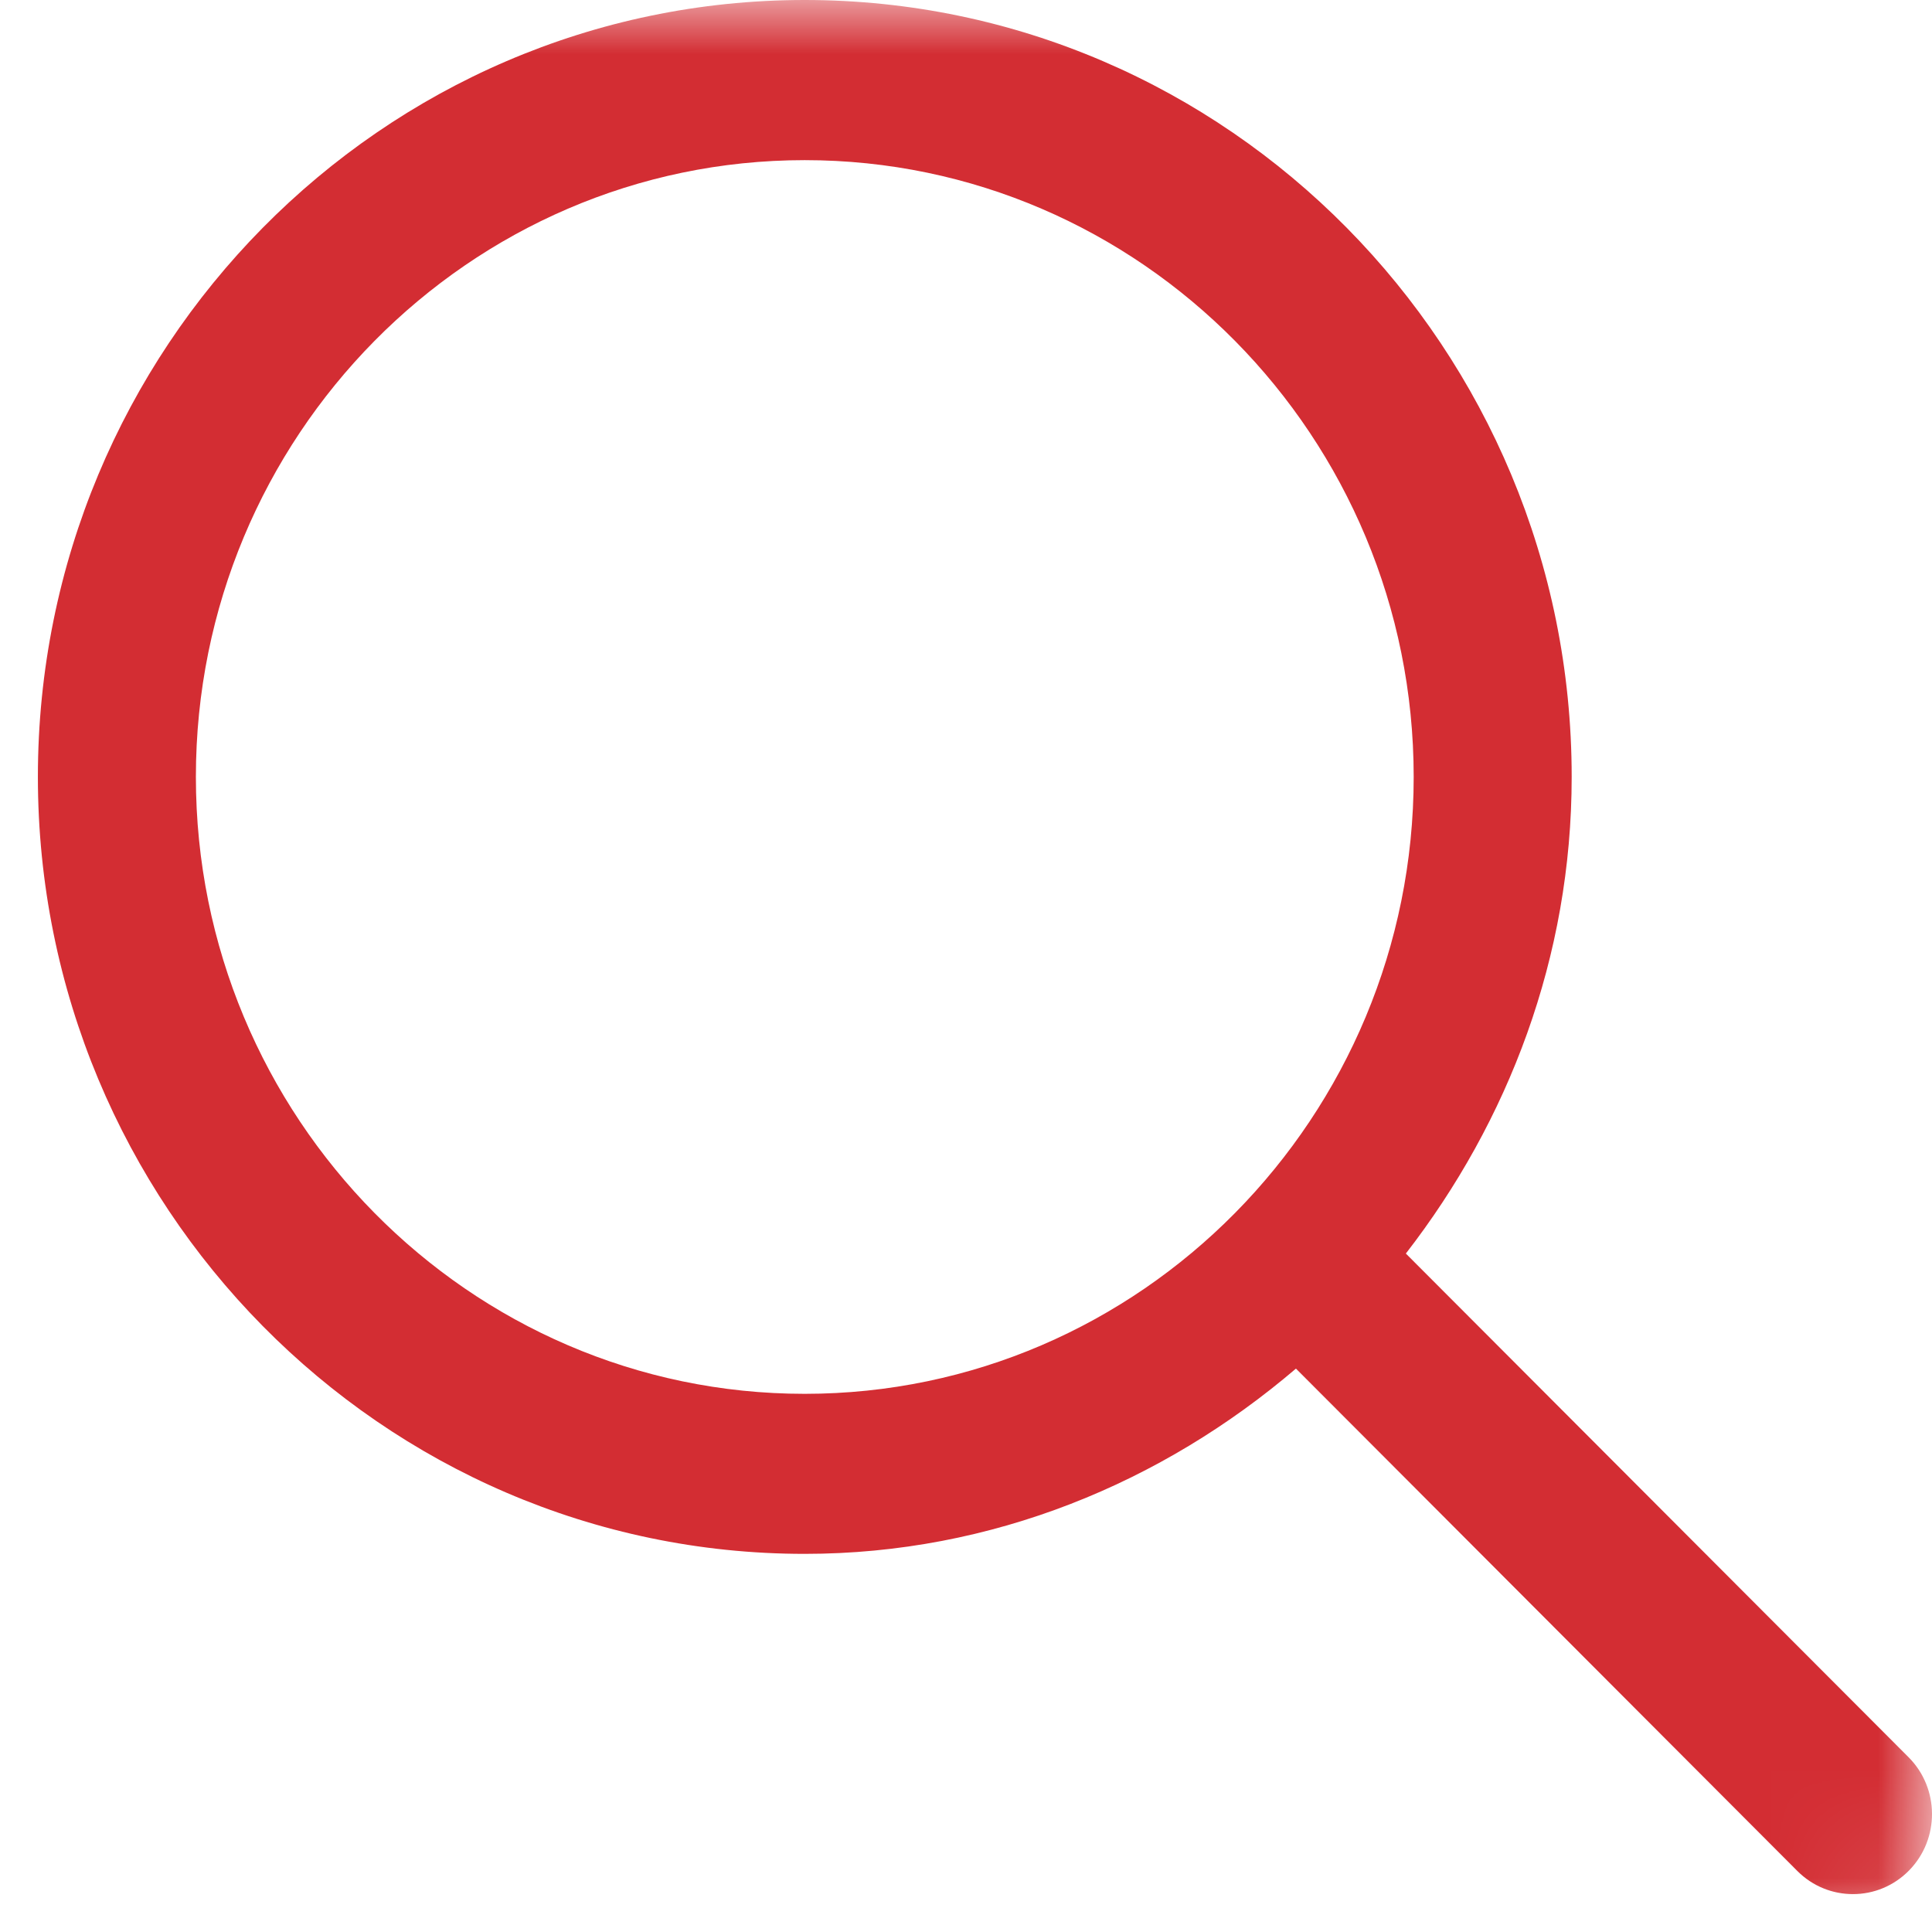 <?xml version="1.0" encoding="UTF-8"?>
<svg width="18px" height="18px" viewBox="0 0 18 18" version="1.1" xmlns="http://www.w3.org/2000/svg" xmlns:xlink="http://www.w3.org/1999/xlink">
    <!-- Generator: sketchtool 62 (101010) - https://sketch.com -->
    <title>E9F77921-4E7F-43D5-9EF4-B5C2E5DE5BDF@2x</title>
    <desc>Created with sketchtool.</desc>
    <defs>
        <path d="M2.222,0 L20,0 L20,17.801 C13.836,19.422 9.702,20.147 7.601,19.975 C5.274,19.786 3.481,19.061 2.222,17.801 C-0.741,14.834 -0.741,8.9 2.222,0 Z" id="path-1"></path>
    </defs>
    <g id="pages" stroke="none" stroke-width="1" fill="none" fill-rule="evenodd">
        <g id="Desktop-1600-Homepage-1200" transform="translate(-1368, -20)">
            <g id="HEADER-1">
                <g id="Page-1" transform="translate(1366, 20)">
                    <mask id="mask-2" fill="white">
                        <use xlink:href="#path-1"></use>
                    </mask>
                    <g id="Clip-2"></g>
                    <path d="M9.497,12.986 C6.37,12.986 3.825,10.407 3.825,7.238 C3.825,4.07 6.37,1.492 9.497,1.492 C12.626,1.492 15.171,4.07 15.171,7.238 C15.171,10.407 12.626,12.986 9.497,12.986 M15.098,11.679 C16.051,10.449 16.643,8.92 16.643,7.238 C16.643,3.247 13.437,0 9.497,0 C5.558,0 2.353,3.247 2.353,7.238 C2.353,11.23 5.558,14.477 9.497,14.477 C11.246,14.477 12.831,13.812 14.074,12.751 L18.746,17.432 C18.89,17.576 19.076,17.647 19.264,17.647 C19.454,17.647 19.643,17.573 19.787,17.426 C20.073,17.133 20.071,16.661 19.781,16.371 L15.098,11.679 Z" id="Fill-1" fill="#D32D33" mask="url(#mask-2)"></path>
                </g>
            </g>
        </g>
    </g>
</svg>